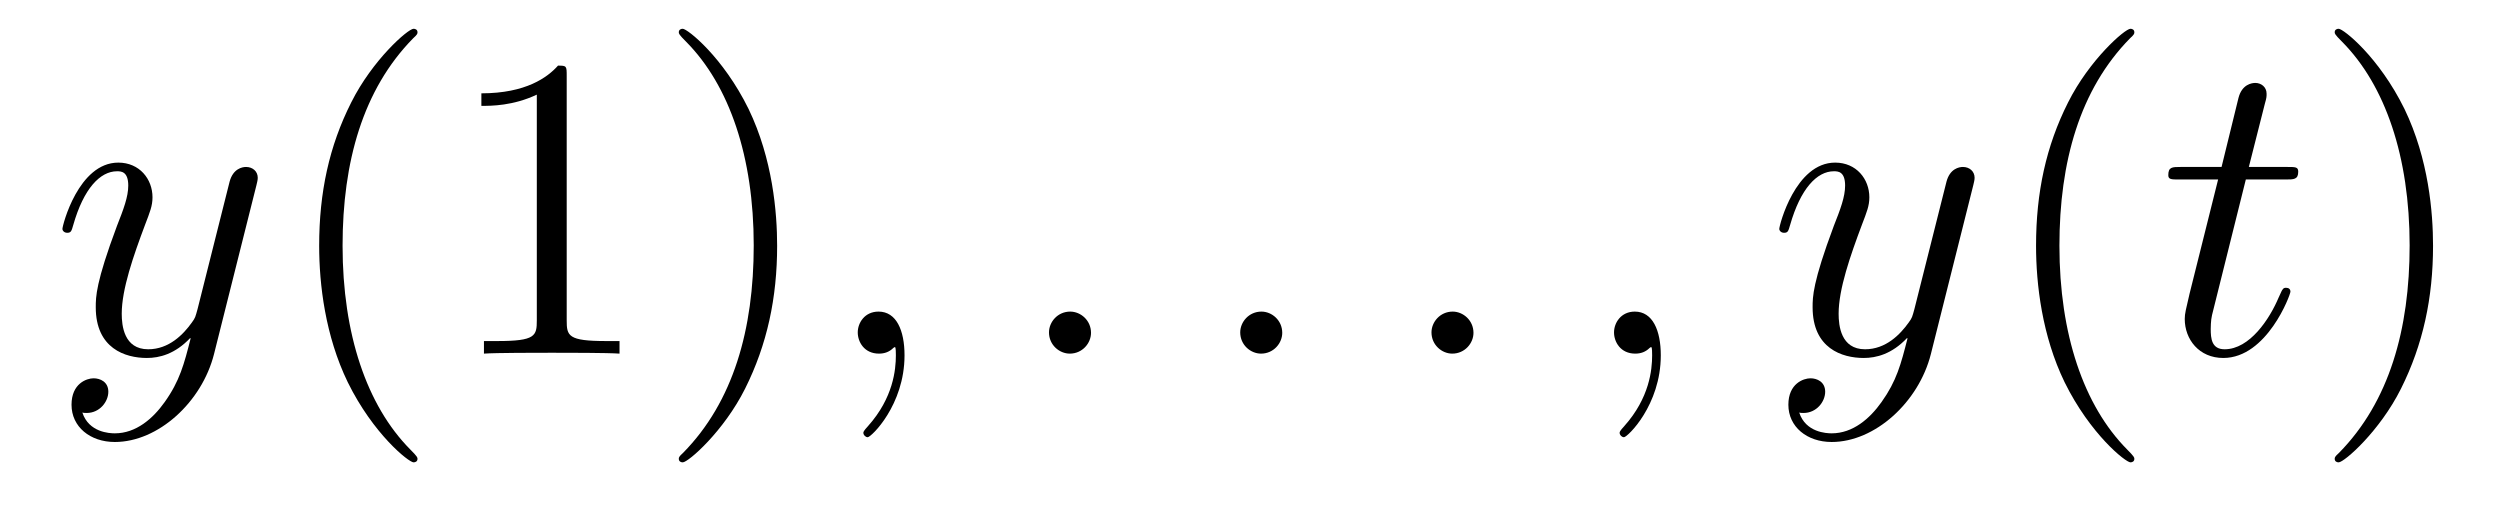 <?xml version='1.0' encoding='UTF-8'?>
<!-- This file was generated by dvisvgm 2.8.1 -->
<svg version='1.1' xmlns='http://www.w3.org/2000/svg' xmlns:xlink='http://www.w3.org/1999/xlink' width='69pt' height='14pt' viewBox='0 -14 69 14'>
<g id='page1'>
<g transform='matrix(1 0 0 -1 -127 650)'>
<path d='M131.544 652.901C131.221 652.447 130.755 652.04 130.169 652.04C130.026 652.04 129.452 652.064 129.273 652.614C129.308 652.602 129.368 652.602 129.392 652.602C129.751 652.602 129.99 652.913 129.99 653.188C129.99 653.463 129.763 653.559 129.583 653.559C129.392 653.559 128.974 653.415 128.974 652.829C128.974 652.22 129.488 651.801 130.169 651.801C131.365 651.801 132.572 652.901 132.907 654.228L134.078 658.89C134.09 658.95 134.114 659.022 134.114 659.093C134.114 659.273 133.971 659.392 133.791 659.392C133.684 659.392 133.433 659.344 133.337 658.986L132.453 655.471C132.393 655.256 132.393 655.232 132.297 655.101C132.058 654.766 131.663 654.36 131.09 654.36C130.42 654.36 130.36 655.017 130.36 655.34C130.36 656.021 130.683 656.942 131.006 657.802C131.138 658.149 131.209 658.316 131.209 658.555C131.209 659.058 130.851 659.512 130.265 659.512C129.165 659.512 128.723 657.778 128.723 657.683C128.723 657.635 128.771 657.575 128.854 657.575C128.962 657.575 128.974 657.623 129.022 657.79C129.308 658.794 129.763 659.273 130.229 659.273C130.337 659.273 130.54 659.273 130.54 658.878C130.54 658.567 130.408 658.221 130.229 657.767C129.643 656.2 129.643 655.806 129.643 655.519C129.643 654.383 130.456 654.12 131.054 654.12C131.401 654.12 131.831 654.228 132.249 654.67L132.261 654.658C132.082 653.953 131.962 653.487 131.544 652.901Z'/>
<path d='M138.523 651.335C138.523 651.371 138.523 651.395 138.32 651.598C137.124 652.806 136.455 654.778 136.455 657.217C136.455 659.536 137.017 661.532 138.403 662.943C138.523 663.05 138.523 663.074 138.523 663.11C138.523 663.182 138.463 663.206 138.415 663.206C138.26 663.206 137.28 662.345 136.694 661.173C136.084 659.966 135.809 658.687 135.809 657.217C135.809 656.152 135.977 654.73 136.598 653.451C137.303 652.017 138.284 651.239 138.415 651.239C138.463 651.239 138.523 651.263 138.523 651.335ZM142.641 661.902C142.641 662.178 142.641 662.189 142.401 662.189C142.115 661.867 141.517 661.424 140.286 661.424V661.078C140.561 661.078 141.158 661.078 141.816 661.388V655.16C141.816 654.73 141.78 654.587 140.728 654.587H140.357V654.24C140.68 654.264 141.84 654.264 142.234 654.264C142.629 654.264 143.776 654.264 144.099 654.24V654.587H143.728C142.677 654.587 142.641 654.73 142.641 655.16V661.902ZM148.449 657.217C148.449 658.125 148.329 659.607 147.66 660.994C146.955 662.428 145.974 663.206 145.843 663.206C145.795 663.206 145.735 663.182 145.735 663.11C145.735 663.074 145.735 663.05 145.938 662.847C147.134 661.64 147.803 659.667 147.803 657.228C147.803 654.909 147.241 652.913 145.854 651.502C145.735 651.395 145.735 651.371 145.735 651.335C145.735 651.263 145.795 651.239 145.843 651.239C145.998 651.239 146.978 652.1 147.564 653.272C148.174 654.491 148.449 655.782 148.449 657.217Z'/>
<path d='M151.965 654.192C151.965 654.886 151.738 655.4 151.248 655.4C150.865 655.4 150.674 655.089 150.674 654.826C150.674 654.563 150.853 654.24 151.26 654.24C151.415 654.24 151.546 654.288 151.654 654.395C151.678 654.419 151.69 654.419 151.702 654.419C151.726 654.419 151.726 654.252 151.726 654.192C151.726 653.798 151.654 653.021 150.961 652.244C150.829 652.1 150.829 652.076 150.829 652.053C150.829 651.993 150.889 651.933 150.949 651.933C151.044 651.933 151.965 652.818 151.965 654.192Z'/>
<path d='M157.112 654.814C157.112 655.16 156.825 655.4 156.538 655.4C156.191 655.4 155.952 655.113 155.952 654.826C155.952 654.479 156.239 654.24 156.526 654.24C156.873 654.24 157.112 654.527 157.112 654.814Z'/>
<path d='M162.39 654.814C162.39 655.16 162.103 655.4 161.816 655.4C161.469 655.4 161.23 655.113 161.23 654.826C161.23 654.479 161.517 654.24 161.804 654.24C162.151 654.24 162.39 654.527 162.39 654.814Z'/>
<path d='M167.668 654.814C167.668 655.16 167.381 655.4 167.094 655.4C166.748 655.4 166.509 655.113 166.509 654.826C166.509 654.479 166.796 654.24 167.082 654.24C167.429 654.24 167.668 654.527 167.668 654.814Z'/>
<path d='M172.838 654.192C172.838 654.886 172.611 655.4 172.121 655.4C171.738 655.4 171.547 655.089 171.547 654.826C171.547 654.563 171.726 654.24 172.133 654.24C172.288 654.24 172.419 654.288 172.527 654.395C172.551 654.419 172.563 654.419 172.575 654.419C172.599 654.419 172.599 654.252 172.599 654.192C172.599 653.798 172.527 653.021 171.834 652.244C171.702 652.1 171.702 652.076 171.702 652.053C171.702 651.993 171.762 651.933 171.822 651.933C171.918 651.933 172.838 652.818 172.838 654.192Z'/>
<path d='M178.929 652.901C178.607 652.447 178.14 652.04 177.554 652.04C177.411 652.04 176.837 652.064 176.658 652.614C176.694 652.602 176.753 652.602 176.778 652.602C177.136 652.602 177.375 652.913 177.375 653.188C177.375 653.463 177.148 653.559 176.969 653.559C176.778 653.559 176.359 653.415 176.359 652.829C176.359 652.22 176.873 651.801 177.554 651.801C178.75 651.801 179.957 652.901 180.292 654.228L181.463 658.89C181.475 658.95 181.499 659.022 181.499 659.093C181.499 659.273 181.356 659.392 181.177 659.392C181.069 659.392 180.818 659.344 180.723 658.986L179.838 655.471C179.778 655.256 179.778 655.232 179.682 655.101C179.443 654.766 179.049 654.36 178.475 654.36C177.806 654.36 177.746 655.017 177.746 655.34C177.746 656.021 178.068 656.942 178.391 657.802C178.523 658.149 178.594 658.316 178.594 658.555C178.594 659.058 178.236 659.512 177.65 659.512C176.55 659.512 176.108 657.778 176.108 657.683C176.108 657.635 176.156 657.575 176.24 657.575C176.347 657.575 176.359 657.623 176.407 657.79C176.694 658.794 177.148 659.273 177.614 659.273C177.722 659.273 177.925 659.273 177.925 658.878C177.925 658.567 177.794 658.221 177.614 657.767C177.028 656.2 177.028 655.806 177.028 655.519C177.028 654.383 177.842 654.12 178.439 654.12C178.786 654.12 179.216 654.228 179.634 654.67L179.647 654.658C179.467 653.953 179.348 653.487 178.929 652.901Z'/>
<path d='M185.908 651.335C185.908 651.371 185.908 651.395 185.705 651.598C184.51 652.806 183.84 654.778 183.84 657.217C183.84 659.536 184.402 661.532 185.789 662.943C185.908 663.05 185.908 663.074 185.908 663.11C185.908 663.182 185.848 663.206 185.801 663.206C185.645 663.206 184.665 662.345 184.079 661.173C183.47 659.966 183.195 658.687 183.195 657.217C183.195 656.152 183.362 654.73 183.983 653.451C184.689 652.017 185.669 651.239 185.801 651.239C185.848 651.239 185.908 651.263 185.908 651.335Z'/>
<path d='M188.985 659.046H190.084C190.311 659.046 190.431 659.046 190.431 659.261C190.431 659.392 190.359 659.392 190.12 659.392H189.068L189.51 661.137C189.558 661.305 189.558 661.329 189.558 661.413C189.558 661.604 189.403 661.711 189.247 661.711C189.152 661.711 188.877 661.675 188.781 661.293L188.315 659.392H187.191C186.952 659.392 186.845 659.392 186.845 659.165C186.845 659.046 186.928 659.046 187.155 659.046H188.22L187.431 655.89C187.335 655.471 187.299 655.352 187.299 655.196C187.299 654.634 187.694 654.12 188.363 654.12C189.57 654.12 190.216 655.866 190.216 655.949C190.216 656.021 190.168 656.057 190.096 656.057C190.072 656.057 190.025 656.057 190 656.009C189.989 655.997 189.977 655.985 189.893 655.794C189.642 655.196 189.092 654.36 188.399 654.36C188.04 654.36 188.016 654.658 188.016 654.921C188.016 654.933 188.016 655.16 188.052 655.304L188.985 659.046Z'/>
<path d='M194.152 657.217C194.152 658.125 194.033 659.607 193.363 660.994C192.658 662.428 191.678 663.206 191.546 663.206C191.498 663.206 191.438 663.182 191.438 663.11C191.438 663.074 191.438 663.05 191.642 662.847C192.838 661.64 193.506 659.667 193.506 657.228C193.506 654.909 192.944 652.913 191.558 651.502C191.438 651.395 191.438 651.371 191.438 651.335C191.438 651.263 191.498 651.239 191.546 651.239C191.701 651.239 192.682 652.1 193.267 653.272C193.877 654.491 194.152 655.782 194.152 657.217Z'/>
</g>
</g>
</svg>